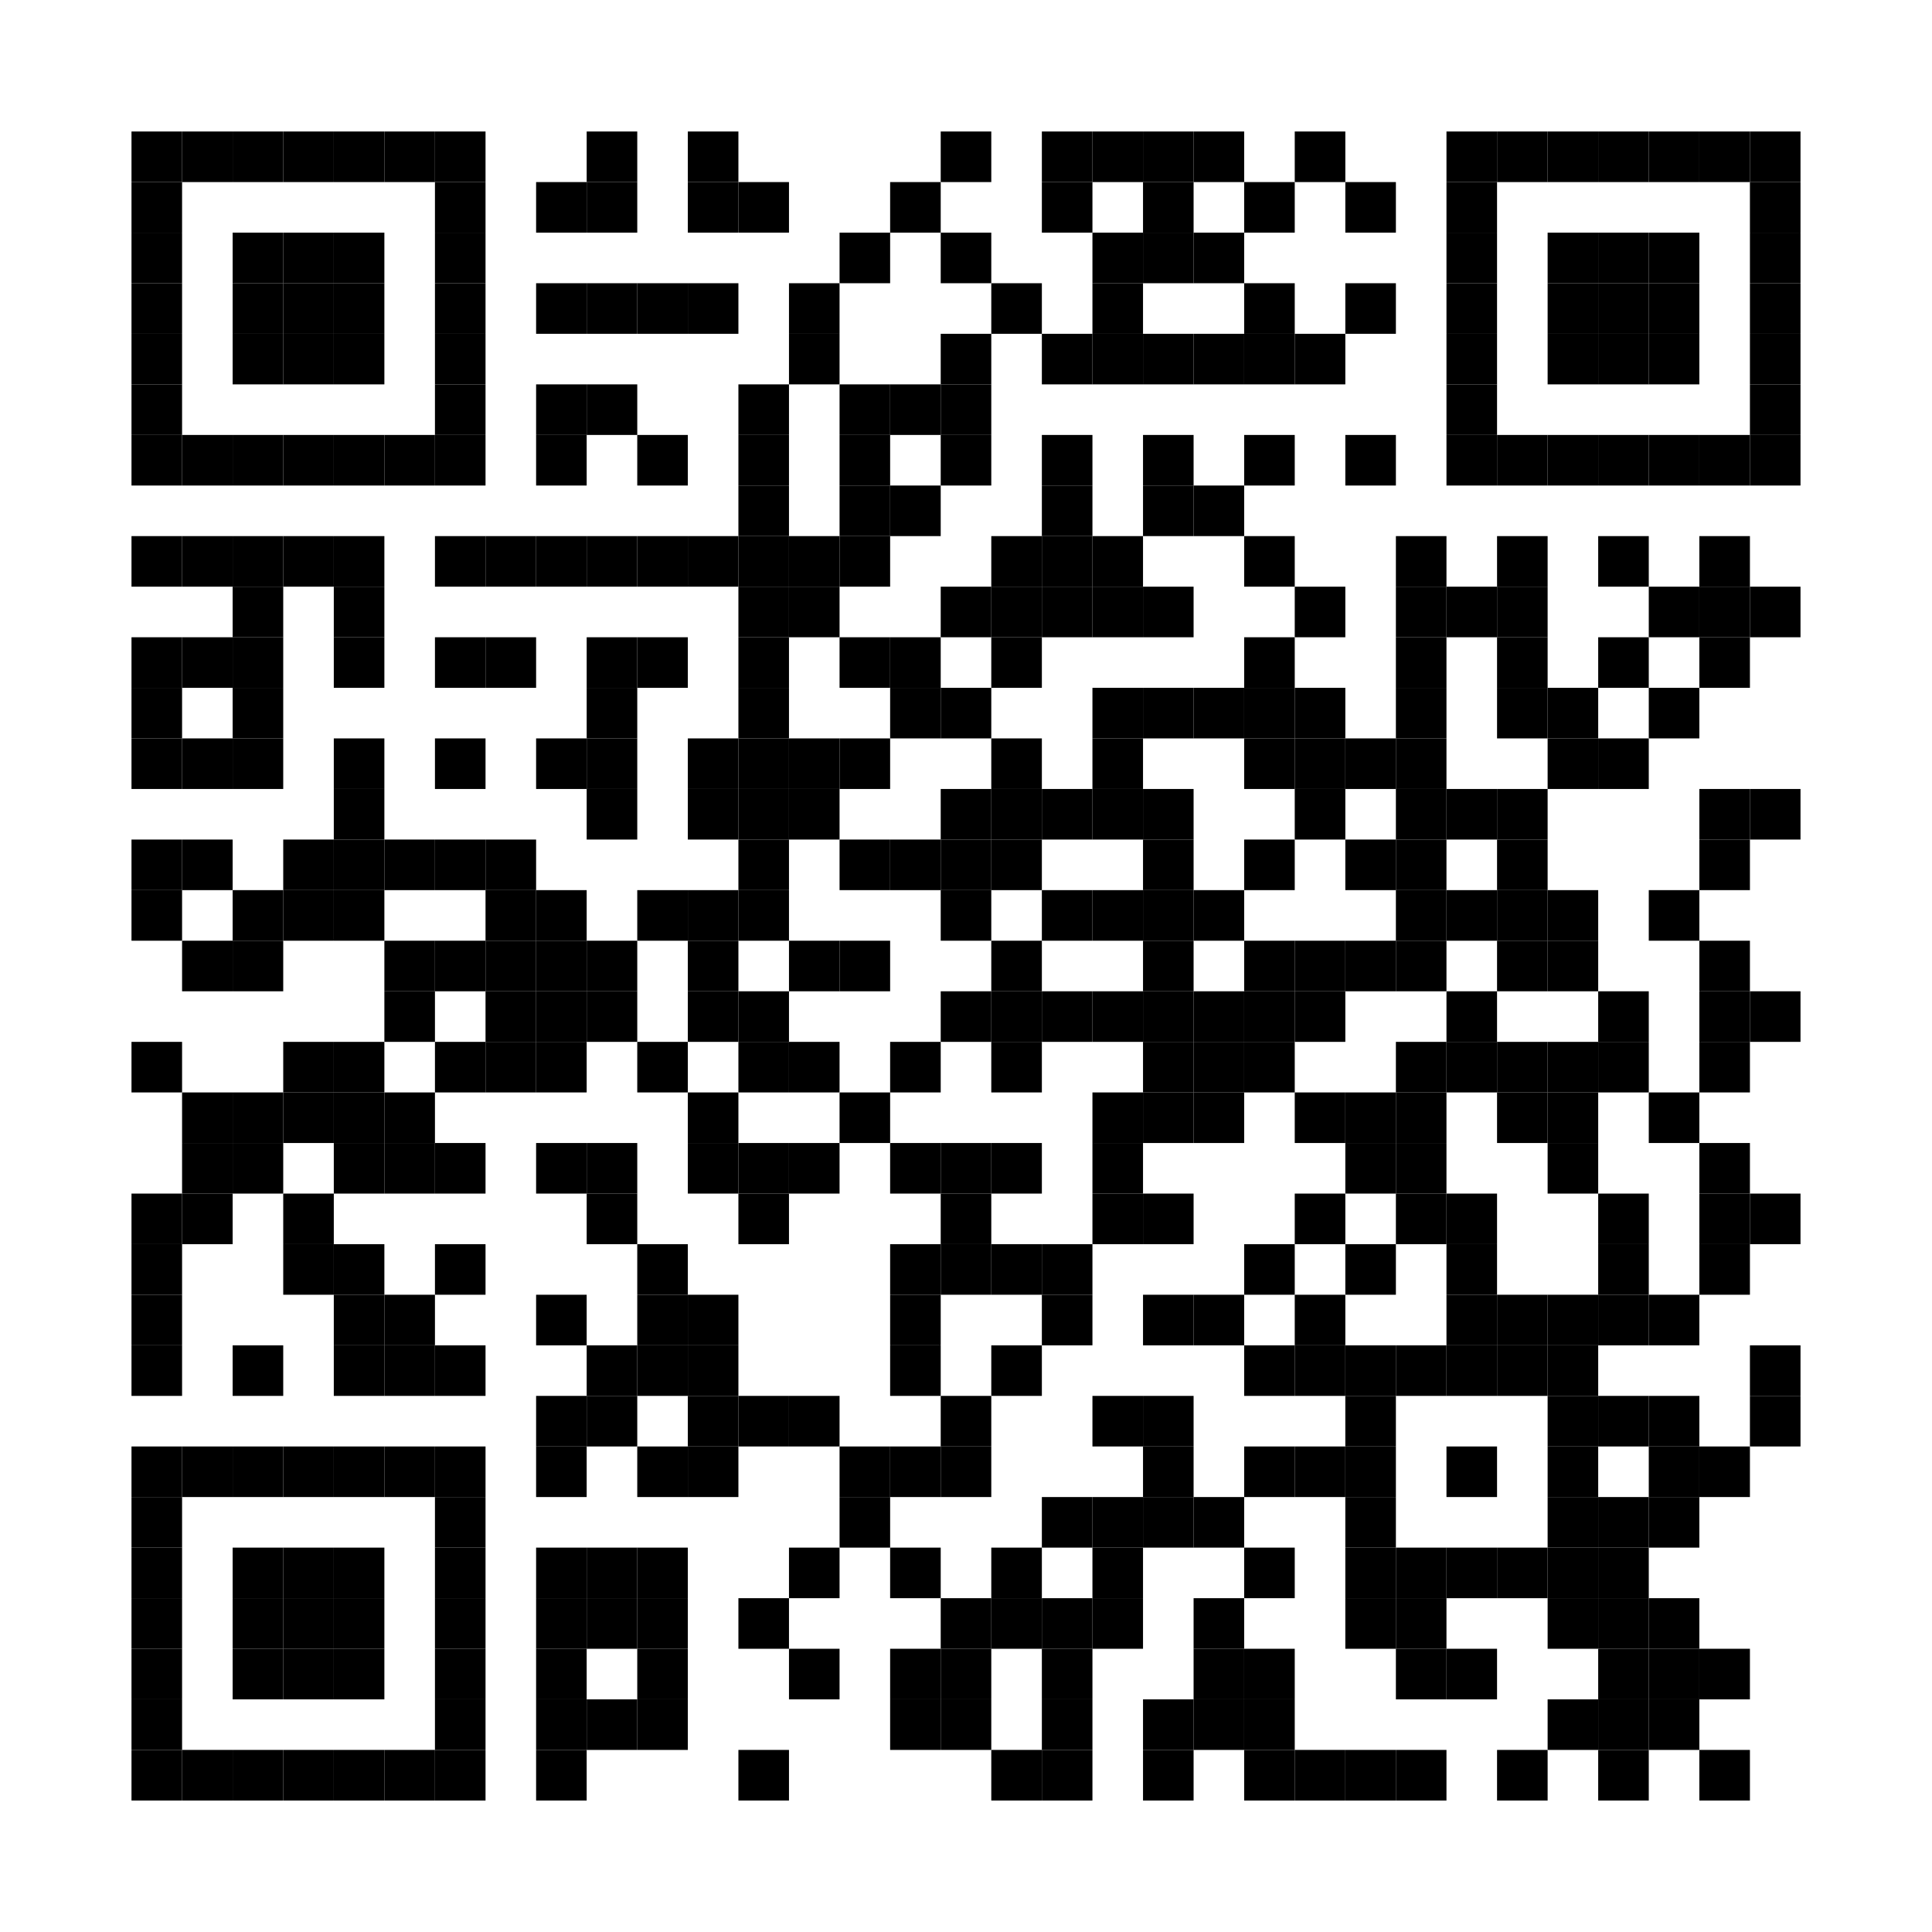 <?xml version="1.0" encoding="utf-8"?>
<!DOCTYPE svg PUBLIC "-//W3C//DTD SVG 1.0//EN" "http://www.w3.org/TR/2001/REC-SVG-20010904/DTD/svg10.dtd">
<svg xmlns="http://www.w3.org/2000/svg" xml:space="preserve" xmlns:xlink="http://www.w3.org/1999/xlink" width="114.6" height="114.6" viewBox="0 0 114.6 114.6">
<desc></desc>
<rect width="114.6" height="114.6" fill="#ffffff" cx="0" cy="0" />
<defs>
<rect id="p" width="3" height="3" />
</defs>
<g fill="#000000">
<use x="7.8" y="7.8" xlink:href="#p" />
<use x="10.8" y="7.8" xlink:href="#p" />
<use x="13.8" y="7.8" xlink:href="#p" />
<use x="16.8" y="7.8" xlink:href="#p" />
<use x="19.8" y="7.8" xlink:href="#p" />
<use x="22.8" y="7.8" xlink:href="#p" />
<use x="25.8" y="7.8" xlink:href="#p" />
<use x="34.8" y="7.8" xlink:href="#p" />
<use x="40.8" y="7.8" xlink:href="#p" />
<use x="55.8" y="7.8" xlink:href="#p" />
<use x="61.8" y="7.8" xlink:href="#p" />
<use x="64.8" y="7.8" xlink:href="#p" />
<use x="67.8" y="7.8" xlink:href="#p" />
<use x="70.8" y="7.8" xlink:href="#p" />
<use x="76.8" y="7.8" xlink:href="#p" />
<use x="85.8" y="7.8" xlink:href="#p" />
<use x="88.8" y="7.8" xlink:href="#p" />
<use x="91.8" y="7.8" xlink:href="#p" />
<use x="94.8" y="7.8" xlink:href="#p" />
<use x="97.8" y="7.8" xlink:href="#p" />
<use x="100.8" y="7.8" xlink:href="#p" />
<use x="103.8" y="7.8" xlink:href="#p" />
<use x="7.8" y="10.8" xlink:href="#p" />
<use x="25.8" y="10.8" xlink:href="#p" />
<use x="31.8" y="10.8" xlink:href="#p" />
<use x="34.8" y="10.8" xlink:href="#p" />
<use x="40.8" y="10.8" xlink:href="#p" />
<use x="43.8" y="10.8" xlink:href="#p" />
<use x="52.8" y="10.8" xlink:href="#p" />
<use x="61.8" y="10.8" xlink:href="#p" />
<use x="67.8" y="10.8" xlink:href="#p" />
<use x="73.8" y="10.8" xlink:href="#p" />
<use x="79.8" y="10.8" xlink:href="#p" />
<use x="85.8" y="10.8" xlink:href="#p" />
<use x="103.8" y="10.8" xlink:href="#p" />
<use x="7.8" y="13.8" xlink:href="#p" />
<use x="13.8" y="13.8" xlink:href="#p" />
<use x="16.8" y="13.8" xlink:href="#p" />
<use x="19.8" y="13.8" xlink:href="#p" />
<use x="25.8" y="13.8" xlink:href="#p" />
<use x="49.8" y="13.8" xlink:href="#p" />
<use x="55.8" y="13.8" xlink:href="#p" />
<use x="64.8" y="13.8" xlink:href="#p" />
<use x="67.8" y="13.8" xlink:href="#p" />
<use x="70.8" y="13.8" xlink:href="#p" />
<use x="85.8" y="13.8" xlink:href="#p" />
<use x="91.8" y="13.8" xlink:href="#p" />
<use x="94.8" y="13.8" xlink:href="#p" />
<use x="97.8" y="13.8" xlink:href="#p" />
<use x="103.8" y="13.8" xlink:href="#p" />
<use x="7.8" y="16.8" xlink:href="#p" />
<use x="13.8" y="16.8" xlink:href="#p" />
<use x="16.8" y="16.8" xlink:href="#p" />
<use x="19.8" y="16.8" xlink:href="#p" />
<use x="25.8" y="16.8" xlink:href="#p" />
<use x="31.8" y="16.8" xlink:href="#p" />
<use x="34.8" y="16.8" xlink:href="#p" />
<use x="37.8" y="16.8" xlink:href="#p" />
<use x="40.8" y="16.8" xlink:href="#p" />
<use x="46.8" y="16.8" xlink:href="#p" />
<use x="58.8" y="16.8" xlink:href="#p" />
<use x="64.8" y="16.8" xlink:href="#p" />
<use x="73.8" y="16.8" xlink:href="#p" />
<use x="79.8" y="16.8" xlink:href="#p" />
<use x="85.8" y="16.8" xlink:href="#p" />
<use x="91.8" y="16.8" xlink:href="#p" />
<use x="94.8" y="16.8" xlink:href="#p" />
<use x="97.8" y="16.8" xlink:href="#p" />
<use x="103.8" y="16.8" xlink:href="#p" />
<use x="7.8" y="19.8" xlink:href="#p" />
<use x="13.8" y="19.8" xlink:href="#p" />
<use x="16.8" y="19.8" xlink:href="#p" />
<use x="19.8" y="19.8" xlink:href="#p" />
<use x="25.8" y="19.8" xlink:href="#p" />
<use x="46.8" y="19.8" xlink:href="#p" />
<use x="55.8" y="19.8" xlink:href="#p" />
<use x="61.8" y="19.8" xlink:href="#p" />
<use x="64.8" y="19.8" xlink:href="#p" />
<use x="67.8" y="19.8" xlink:href="#p" />
<use x="70.8" y="19.8" xlink:href="#p" />
<use x="73.8" y="19.8" xlink:href="#p" />
<use x="76.8" y="19.8" xlink:href="#p" />
<use x="85.8" y="19.8" xlink:href="#p" />
<use x="91.8" y="19.8" xlink:href="#p" />
<use x="94.8" y="19.8" xlink:href="#p" />
<use x="97.8" y="19.8" xlink:href="#p" />
<use x="103.8" y="19.8" xlink:href="#p" />
<use x="7.8" y="22.8" xlink:href="#p" />
<use x="25.8" y="22.8" xlink:href="#p" />
<use x="31.8" y="22.8" xlink:href="#p" />
<use x="34.8" y="22.8" xlink:href="#p" />
<use x="43.8" y="22.8" xlink:href="#p" />
<use x="49.8" y="22.8" xlink:href="#p" />
<use x="52.8" y="22.8" xlink:href="#p" />
<use x="55.8" y="22.8" xlink:href="#p" />
<use x="85.8" y="22.8" xlink:href="#p" />
<use x="103.8" y="22.8" xlink:href="#p" />
<use x="7.8" y="25.8" xlink:href="#p" />
<use x="10.8" y="25.8" xlink:href="#p" />
<use x="13.8" y="25.8" xlink:href="#p" />
<use x="16.8" y="25.8" xlink:href="#p" />
<use x="19.8" y="25.8" xlink:href="#p" />
<use x="22.8" y="25.8" xlink:href="#p" />
<use x="25.8" y="25.8" xlink:href="#p" />
<use x="31.8" y="25.8" xlink:href="#p" />
<use x="37.8" y="25.8" xlink:href="#p" />
<use x="43.8" y="25.8" xlink:href="#p" />
<use x="49.8" y="25.8" xlink:href="#p" />
<use x="55.8" y="25.8" xlink:href="#p" />
<use x="61.8" y="25.8" xlink:href="#p" />
<use x="67.8" y="25.8" xlink:href="#p" />
<use x="73.8" y="25.8" xlink:href="#p" />
<use x="79.8" y="25.8" xlink:href="#p" />
<use x="85.8" y="25.8" xlink:href="#p" />
<use x="88.8" y="25.8" xlink:href="#p" />
<use x="91.8" y="25.8" xlink:href="#p" />
<use x="94.8" y="25.8" xlink:href="#p" />
<use x="97.8" y="25.8" xlink:href="#p" />
<use x="100.8" y="25.8" xlink:href="#p" />
<use x="103.8" y="25.8" xlink:href="#p" />
<use x="43.8" y="28.8" xlink:href="#p" />
<use x="49.8" y="28.8" xlink:href="#p" />
<use x="52.8" y="28.8" xlink:href="#p" />
<use x="61.8" y="28.8" xlink:href="#p" />
<use x="67.8" y="28.8" xlink:href="#p" />
<use x="70.8" y="28.8" xlink:href="#p" />
<use x="7.8" y="31.8" xlink:href="#p" />
<use x="10.8" y="31.8" xlink:href="#p" />
<use x="13.8" y="31.8" xlink:href="#p" />
<use x="16.8" y="31.8" xlink:href="#p" />
<use x="19.8" y="31.8" xlink:href="#p" />
<use x="25.8" y="31.8" xlink:href="#p" />
<use x="28.8" y="31.8" xlink:href="#p" />
<use x="31.8" y="31.8" xlink:href="#p" />
<use x="34.8" y="31.8" xlink:href="#p" />
<use x="37.8" y="31.8" xlink:href="#p" />
<use x="40.8" y="31.8" xlink:href="#p" />
<use x="43.8" y="31.8" xlink:href="#p" />
<use x="46.8" y="31.8" xlink:href="#p" />
<use x="49.8" y="31.8" xlink:href="#p" />
<use x="58.8" y="31.8" xlink:href="#p" />
<use x="61.8" y="31.8" xlink:href="#p" />
<use x="64.8" y="31.8" xlink:href="#p" />
<use x="73.8" y="31.8" xlink:href="#p" />
<use x="82.8" y="31.8" xlink:href="#p" />
<use x="88.8" y="31.8" xlink:href="#p" />
<use x="94.8" y="31.8" xlink:href="#p" />
<use x="100.8" y="31.8" xlink:href="#p" />
<use x="13.8" y="34.8" xlink:href="#p" />
<use x="19.8" y="34.8" xlink:href="#p" />
<use x="43.8" y="34.8" xlink:href="#p" />
<use x="46.8" y="34.8" xlink:href="#p" />
<use x="55.8" y="34.8" xlink:href="#p" />
<use x="58.8" y="34.8" xlink:href="#p" />
<use x="61.8" y="34.8" xlink:href="#p" />
<use x="64.8" y="34.8" xlink:href="#p" />
<use x="67.8" y="34.8" xlink:href="#p" />
<use x="76.8" y="34.8" xlink:href="#p" />
<use x="82.8" y="34.8" xlink:href="#p" />
<use x="85.8" y="34.8" xlink:href="#p" />
<use x="88.8" y="34.8" xlink:href="#p" />
<use x="97.8" y="34.8" xlink:href="#p" />
<use x="100.8" y="34.8" xlink:href="#p" />
<use x="103.8" y="34.8" xlink:href="#p" />
<use x="7.8" y="37.8" xlink:href="#p" />
<use x="10.8" y="37.8" xlink:href="#p" />
<use x="13.8" y="37.8" xlink:href="#p" />
<use x="19.8" y="37.8" xlink:href="#p" />
<use x="25.8" y="37.8" xlink:href="#p" />
<use x="28.8" y="37.8" xlink:href="#p" />
<use x="34.8" y="37.8" xlink:href="#p" />
<use x="37.8" y="37.8" xlink:href="#p" />
<use x="43.8" y="37.8" xlink:href="#p" />
<use x="49.8" y="37.8" xlink:href="#p" />
<use x="52.8" y="37.8" xlink:href="#p" />
<use x="58.8" y="37.8" xlink:href="#p" />
<use x="73.8" y="37.8" xlink:href="#p" />
<use x="82.8" y="37.8" xlink:href="#p" />
<use x="88.8" y="37.8" xlink:href="#p" />
<use x="94.8" y="37.8" xlink:href="#p" />
<use x="100.8" y="37.8" xlink:href="#p" />
<use x="7.8" y="40.8" xlink:href="#p" />
<use x="13.8" y="40.8" xlink:href="#p" />
<use x="34.8" y="40.8" xlink:href="#p" />
<use x="43.8" y="40.8" xlink:href="#p" />
<use x="52.8" y="40.8" xlink:href="#p" />
<use x="55.8" y="40.8" xlink:href="#p" />
<use x="64.8" y="40.8" xlink:href="#p" />
<use x="67.8" y="40.8" xlink:href="#p" />
<use x="70.8" y="40.8" xlink:href="#p" />
<use x="73.8" y="40.8" xlink:href="#p" />
<use x="76.8" y="40.8" xlink:href="#p" />
<use x="82.8" y="40.8" xlink:href="#p" />
<use x="88.8" y="40.8" xlink:href="#p" />
<use x="91.8" y="40.8" xlink:href="#p" />
<use x="97.8" y="40.8" xlink:href="#p" />
<use x="7.8" y="43.8" xlink:href="#p" />
<use x="10.8" y="43.8" xlink:href="#p" />
<use x="13.8" y="43.8" xlink:href="#p" />
<use x="19.8" y="43.8" xlink:href="#p" />
<use x="25.8" y="43.8" xlink:href="#p" />
<use x="31.8" y="43.8" xlink:href="#p" />
<use x="34.8" y="43.8" xlink:href="#p" />
<use x="40.8" y="43.8" xlink:href="#p" />
<use x="43.8" y="43.8" xlink:href="#p" />
<use x="46.8" y="43.8" xlink:href="#p" />
<use x="49.8" y="43.8" xlink:href="#p" />
<use x="58.8" y="43.8" xlink:href="#p" />
<use x="64.8" y="43.8" xlink:href="#p" />
<use x="73.8" y="43.8" xlink:href="#p" />
<use x="76.8" y="43.8" xlink:href="#p" />
<use x="79.8" y="43.8" xlink:href="#p" />
<use x="82.8" y="43.8" xlink:href="#p" />
<use x="91.8" y="43.8" xlink:href="#p" />
<use x="94.8" y="43.8" xlink:href="#p" />
<use x="19.8" y="46.8" xlink:href="#p" />
<use x="34.8" y="46.8" xlink:href="#p" />
<use x="40.8" y="46.8" xlink:href="#p" />
<use x="43.8" y="46.8" xlink:href="#p" />
<use x="46.8" y="46.8" xlink:href="#p" />
<use x="55.8" y="46.8" xlink:href="#p" />
<use x="58.8" y="46.8" xlink:href="#p" />
<use x="61.8" y="46.8" xlink:href="#p" />
<use x="64.8" y="46.8" xlink:href="#p" />
<use x="67.8" y="46.8" xlink:href="#p" />
<use x="76.8" y="46.8" xlink:href="#p" />
<use x="82.8" y="46.8" xlink:href="#p" />
<use x="85.8" y="46.8" xlink:href="#p" />
<use x="88.8" y="46.8" xlink:href="#p" />
<use x="100.8" y="46.8" xlink:href="#p" />
<use x="103.8" y="46.8" xlink:href="#p" />
<use x="7.8" y="49.8" xlink:href="#p" />
<use x="10.8" y="49.8" xlink:href="#p" />
<use x="16.8" y="49.8" xlink:href="#p" />
<use x="19.8" y="49.8" xlink:href="#p" />
<use x="22.8" y="49.8" xlink:href="#p" />
<use x="25.8" y="49.8" xlink:href="#p" />
<use x="28.8" y="49.8" xlink:href="#p" />
<use x="43.8" y="49.8" xlink:href="#p" />
<use x="49.8" y="49.8" xlink:href="#p" />
<use x="52.8" y="49.8" xlink:href="#p" />
<use x="55.8" y="49.8" xlink:href="#p" />
<use x="58.8" y="49.8" xlink:href="#p" />
<use x="67.8" y="49.8" xlink:href="#p" />
<use x="73.8" y="49.8" xlink:href="#p" />
<use x="79.8" y="49.8" xlink:href="#p" />
<use x="82.8" y="49.8" xlink:href="#p" />
<use x="88.8" y="49.8" xlink:href="#p" />
<use x="100.8" y="49.8" xlink:href="#p" />
<use x="7.8" y="52.8" xlink:href="#p" />
<use x="13.8" y="52.8" xlink:href="#p" />
<use x="16.8" y="52.8" xlink:href="#p" />
<use x="19.8" y="52.8" xlink:href="#p" />
<use x="28.8" y="52.8" xlink:href="#p" />
<use x="31.8" y="52.8" xlink:href="#p" />
<use x="37.8" y="52.8" xlink:href="#p" />
<use x="40.8" y="52.8" xlink:href="#p" />
<use x="43.8" y="52.8" xlink:href="#p" />
<use x="55.8" y="52.8" xlink:href="#p" />
<use x="61.8" y="52.8" xlink:href="#p" />
<use x="64.8" y="52.8" xlink:href="#p" />
<use x="67.8" y="52.8" xlink:href="#p" />
<use x="70.8" y="52.8" xlink:href="#p" />
<use x="82.8" y="52.8" xlink:href="#p" />
<use x="85.8" y="52.8" xlink:href="#p" />
<use x="88.8" y="52.8" xlink:href="#p" />
<use x="91.8" y="52.8" xlink:href="#p" />
<use x="97.8" y="52.8" xlink:href="#p" />
<use x="10.8" y="55.8" xlink:href="#p" />
<use x="13.8" y="55.8" xlink:href="#p" />
<use x="22.8" y="55.8" xlink:href="#p" />
<use x="25.8" y="55.8" xlink:href="#p" />
<use x="28.8" y="55.8" xlink:href="#p" />
<use x="31.8" y="55.8" xlink:href="#p" />
<use x="34.8" y="55.8" xlink:href="#p" />
<use x="40.8" y="55.8" xlink:href="#p" />
<use x="46.8" y="55.8" xlink:href="#p" />
<use x="49.8" y="55.8" xlink:href="#p" />
<use x="58.8" y="55.8" xlink:href="#p" />
<use x="67.8" y="55.8" xlink:href="#p" />
<use x="73.8" y="55.8" xlink:href="#p" />
<use x="76.8" y="55.8" xlink:href="#p" />
<use x="79.8" y="55.8" xlink:href="#p" />
<use x="82.8" y="55.8" xlink:href="#p" />
<use x="88.8" y="55.8" xlink:href="#p" />
<use x="91.8" y="55.8" xlink:href="#p" />
<use x="100.8" y="55.8" xlink:href="#p" />
<use x="22.8" y="58.8" xlink:href="#p" />
<use x="28.8" y="58.8" xlink:href="#p" />
<use x="31.8" y="58.8" xlink:href="#p" />
<use x="34.8" y="58.8" xlink:href="#p" />
<use x="40.8" y="58.8" xlink:href="#p" />
<use x="43.8" y="58.8" xlink:href="#p" />
<use x="55.8" y="58.8" xlink:href="#p" />
<use x="58.8" y="58.8" xlink:href="#p" />
<use x="61.8" y="58.8" xlink:href="#p" />
<use x="64.8" y="58.8" xlink:href="#p" />
<use x="67.8" y="58.8" xlink:href="#p" />
<use x="70.8" y="58.8" xlink:href="#p" />
<use x="73.8" y="58.8" xlink:href="#p" />
<use x="76.8" y="58.8" xlink:href="#p" />
<use x="85.8" y="58.8" xlink:href="#p" />
<use x="94.8" y="58.8" xlink:href="#p" />
<use x="100.8" y="58.8" xlink:href="#p" />
<use x="103.8" y="58.8" xlink:href="#p" />
<use x="7.8" y="61.8" xlink:href="#p" />
<use x="16.8" y="61.8" xlink:href="#p" />
<use x="19.8" y="61.8" xlink:href="#p" />
<use x="25.8" y="61.8" xlink:href="#p" />
<use x="28.8" y="61.8" xlink:href="#p" />
<use x="31.8" y="61.8" xlink:href="#p" />
<use x="37.8" y="61.8" xlink:href="#p" />
<use x="43.8" y="61.8" xlink:href="#p" />
<use x="46.8" y="61.8" xlink:href="#p" />
<use x="52.8" y="61.8" xlink:href="#p" />
<use x="58.8" y="61.8" xlink:href="#p" />
<use x="67.8" y="61.8" xlink:href="#p" />
<use x="70.8" y="61.8" xlink:href="#p" />
<use x="73.8" y="61.8" xlink:href="#p" />
<use x="82.8" y="61.8" xlink:href="#p" />
<use x="85.8" y="61.8" xlink:href="#p" />
<use x="88.8" y="61.8" xlink:href="#p" />
<use x="91.8" y="61.8" xlink:href="#p" />
<use x="94.8" y="61.8" xlink:href="#p" />
<use x="100.8" y="61.8" xlink:href="#p" />
<use x="10.8" y="64.8" xlink:href="#p" />
<use x="13.8" y="64.8" xlink:href="#p" />
<use x="16.8" y="64.8" xlink:href="#p" />
<use x="19.8" y="64.8" xlink:href="#p" />
<use x="22.8" y="64.8" xlink:href="#p" />
<use x="40.8" y="64.8" xlink:href="#p" />
<use x="49.8" y="64.8" xlink:href="#p" />
<use x="64.8" y="64.8" xlink:href="#p" />
<use x="67.8" y="64.8" xlink:href="#p" />
<use x="70.8" y="64.8" xlink:href="#p" />
<use x="76.8" y="64.8" xlink:href="#p" />
<use x="79.8" y="64.8" xlink:href="#p" />
<use x="82.8" y="64.8" xlink:href="#p" />
<use x="88.8" y="64.8" xlink:href="#p" />
<use x="91.8" y="64.8" xlink:href="#p" />
<use x="97.8" y="64.8" xlink:href="#p" />
<use x="10.8" y="67.8" xlink:href="#p" />
<use x="13.8" y="67.8" xlink:href="#p" />
<use x="19.8" y="67.8" xlink:href="#p" />
<use x="22.8" y="67.8" xlink:href="#p" />
<use x="25.8" y="67.8" xlink:href="#p" />
<use x="31.8" y="67.8" xlink:href="#p" />
<use x="34.8" y="67.8" xlink:href="#p" />
<use x="40.8" y="67.8" xlink:href="#p" />
<use x="43.8" y="67.8" xlink:href="#p" />
<use x="46.8" y="67.8" xlink:href="#p" />
<use x="52.8" y="67.8" xlink:href="#p" />
<use x="55.8" y="67.8" xlink:href="#p" />
<use x="58.8" y="67.8" xlink:href="#p" />
<use x="64.8" y="67.8" xlink:href="#p" />
<use x="79.8" y="67.8" xlink:href="#p" />
<use x="82.8" y="67.8" xlink:href="#p" />
<use x="91.8" y="67.8" xlink:href="#p" />
<use x="100.8" y="67.8" xlink:href="#p" />
<use x="7.8" y="70.8" xlink:href="#p" />
<use x="10.8" y="70.8" xlink:href="#p" />
<use x="16.8" y="70.8" xlink:href="#p" />
<use x="34.8" y="70.8" xlink:href="#p" />
<use x="43.8" y="70.8" xlink:href="#p" />
<use x="55.8" y="70.8" xlink:href="#p" />
<use x="64.8" y="70.8" xlink:href="#p" />
<use x="67.8" y="70.8" xlink:href="#p" />
<use x="76.8" y="70.8" xlink:href="#p" />
<use x="82.8" y="70.8" xlink:href="#p" />
<use x="85.8" y="70.8" xlink:href="#p" />
<use x="94.8" y="70.8" xlink:href="#p" />
<use x="100.8" y="70.8" xlink:href="#p" />
<use x="103.8" y="70.8" xlink:href="#p" />
<use x="7.8" y="73.8" xlink:href="#p" />
<use x="16.8" y="73.8" xlink:href="#p" />
<use x="19.8" y="73.8" xlink:href="#p" />
<use x="25.8" y="73.8" xlink:href="#p" />
<use x="37.8" y="73.8" xlink:href="#p" />
<use x="52.8" y="73.8" xlink:href="#p" />
<use x="55.8" y="73.8" xlink:href="#p" />
<use x="58.8" y="73.8" xlink:href="#p" />
<use x="61.8" y="73.8" xlink:href="#p" />
<use x="73.8" y="73.8" xlink:href="#p" />
<use x="79.8" y="73.8" xlink:href="#p" />
<use x="85.8" y="73.8" xlink:href="#p" />
<use x="94.8" y="73.8" xlink:href="#p" />
<use x="100.8" y="73.8" xlink:href="#p" />
<use x="7.8" y="76.8" xlink:href="#p" />
<use x="19.8" y="76.8" xlink:href="#p" />
<use x="22.8" y="76.8" xlink:href="#p" />
<use x="31.8" y="76.8" xlink:href="#p" />
<use x="37.8" y="76.8" xlink:href="#p" />
<use x="40.8" y="76.8" xlink:href="#p" />
<use x="52.8" y="76.8" xlink:href="#p" />
<use x="61.8" y="76.8" xlink:href="#p" />
<use x="67.8" y="76.8" xlink:href="#p" />
<use x="70.8" y="76.8" xlink:href="#p" />
<use x="76.8" y="76.8" xlink:href="#p" />
<use x="85.8" y="76.8" xlink:href="#p" />
<use x="88.8" y="76.8" xlink:href="#p" />
<use x="91.8" y="76.8" xlink:href="#p" />
<use x="94.8" y="76.8" xlink:href="#p" />
<use x="97.8" y="76.8" xlink:href="#p" />
<use x="7.8" y="79.8" xlink:href="#p" />
<use x="13.8" y="79.8" xlink:href="#p" />
<use x="19.8" y="79.8" xlink:href="#p" />
<use x="22.8" y="79.8" xlink:href="#p" />
<use x="25.8" y="79.8" xlink:href="#p" />
<use x="34.8" y="79.8" xlink:href="#p" />
<use x="37.8" y="79.8" xlink:href="#p" />
<use x="40.8" y="79.8" xlink:href="#p" />
<use x="52.8" y="79.8" xlink:href="#p" />
<use x="58.8" y="79.8" xlink:href="#p" />
<use x="73.8" y="79.8" xlink:href="#p" />
<use x="76.8" y="79.8" xlink:href="#p" />
<use x="79.8" y="79.8" xlink:href="#p" />
<use x="82.8" y="79.8" xlink:href="#p" />
<use x="85.8" y="79.8" xlink:href="#p" />
<use x="88.8" y="79.8" xlink:href="#p" />
<use x="91.8" y="79.8" xlink:href="#p" />
<use x="103.8" y="79.8" xlink:href="#p" />
<use x="31.8" y="82.8" xlink:href="#p" />
<use x="34.8" y="82.8" xlink:href="#p" />
<use x="40.8" y="82.8" xlink:href="#p" />
<use x="43.8" y="82.8" xlink:href="#p" />
<use x="46.8" y="82.8" xlink:href="#p" />
<use x="55.8" y="82.8" xlink:href="#p" />
<use x="64.8" y="82.8" xlink:href="#p" />
<use x="67.8" y="82.8" xlink:href="#p" />
<use x="79.8" y="82.8" xlink:href="#p" />
<use x="91.8" y="82.8" xlink:href="#p" />
<use x="94.8" y="82.8" xlink:href="#p" />
<use x="97.8" y="82.8" xlink:href="#p" />
<use x="103.8" y="82.8" xlink:href="#p" />
<use x="7.8" y="85.8" xlink:href="#p" />
<use x="10.8" y="85.8" xlink:href="#p" />
<use x="13.8" y="85.8" xlink:href="#p" />
<use x="16.8" y="85.8" xlink:href="#p" />
<use x="19.8" y="85.8" xlink:href="#p" />
<use x="22.8" y="85.8" xlink:href="#p" />
<use x="25.8" y="85.8" xlink:href="#p" />
<use x="31.8" y="85.8" xlink:href="#p" />
<use x="37.8" y="85.8" xlink:href="#p" />
<use x="40.8" y="85.8" xlink:href="#p" />
<use x="49.8" y="85.8" xlink:href="#p" />
<use x="52.8" y="85.8" xlink:href="#p" />
<use x="55.8" y="85.8" xlink:href="#p" />
<use x="67.8" y="85.8" xlink:href="#p" />
<use x="73.8" y="85.8" xlink:href="#p" />
<use x="76.8" y="85.8" xlink:href="#p" />
<use x="79.8" y="85.8" xlink:href="#p" />
<use x="85.8" y="85.8" xlink:href="#p" />
<use x="91.8" y="85.8" xlink:href="#p" />
<use x="97.8" y="85.8" xlink:href="#p" />
<use x="100.8" y="85.8" xlink:href="#p" />
<use x="7.8" y="88.8" xlink:href="#p" />
<use x="25.8" y="88.8" xlink:href="#p" />
<use x="49.8" y="88.8" xlink:href="#p" />
<use x="61.8" y="88.8" xlink:href="#p" />
<use x="64.8" y="88.8" xlink:href="#p" />
<use x="67.8" y="88.8" xlink:href="#p" />
<use x="70.8" y="88.8" xlink:href="#p" />
<use x="79.8" y="88.8" xlink:href="#p" />
<use x="91.8" y="88.8" xlink:href="#p" />
<use x="94.8" y="88.8" xlink:href="#p" />
<use x="97.8" y="88.8" xlink:href="#p" />
<use x="7.8" y="91.8" xlink:href="#p" />
<use x="13.8" y="91.8" xlink:href="#p" />
<use x="16.8" y="91.8" xlink:href="#p" />
<use x="19.8" y="91.8" xlink:href="#p" />
<use x="25.8" y="91.8" xlink:href="#p" />
<use x="31.8" y="91.8" xlink:href="#p" />
<use x="34.8" y="91.8" xlink:href="#p" />
<use x="37.8" y="91.8" xlink:href="#p" />
<use x="46.8" y="91.8" xlink:href="#p" />
<use x="52.8" y="91.8" xlink:href="#p" />
<use x="58.8" y="91.8" xlink:href="#p" />
<use x="64.8" y="91.8" xlink:href="#p" />
<use x="73.8" y="91.8" xlink:href="#p" />
<use x="79.8" y="91.8" xlink:href="#p" />
<use x="82.8" y="91.8" xlink:href="#p" />
<use x="85.8" y="91.8" xlink:href="#p" />
<use x="88.8" y="91.8" xlink:href="#p" />
<use x="91.8" y="91.8" xlink:href="#p" />
<use x="94.8" y="91.8" xlink:href="#p" />
<use x="7.8" y="94.8" xlink:href="#p" />
<use x="13.8" y="94.8" xlink:href="#p" />
<use x="16.8" y="94.8" xlink:href="#p" />
<use x="19.8" y="94.8" xlink:href="#p" />
<use x="25.8" y="94.8" xlink:href="#p" />
<use x="31.8" y="94.8" xlink:href="#p" />
<use x="34.8" y="94.8" xlink:href="#p" />
<use x="37.8" y="94.8" xlink:href="#p" />
<use x="43.8" y="94.8" xlink:href="#p" />
<use x="55.8" y="94.8" xlink:href="#p" />
<use x="58.8" y="94.8" xlink:href="#p" />
<use x="61.8" y="94.8" xlink:href="#p" />
<use x="64.8" y="94.8" xlink:href="#p" />
<use x="70.8" y="94.8" xlink:href="#p" />
<use x="79.8" y="94.8" xlink:href="#p" />
<use x="82.8" y="94.8" xlink:href="#p" />
<use x="91.8" y="94.8" xlink:href="#p" />
<use x="94.8" y="94.8" xlink:href="#p" />
<use x="97.8" y="94.8" xlink:href="#p" />
<use x="7.8" y="97.8" xlink:href="#p" />
<use x="13.8" y="97.8" xlink:href="#p" />
<use x="16.8" y="97.8" xlink:href="#p" />
<use x="19.8" y="97.8" xlink:href="#p" />
<use x="25.8" y="97.8" xlink:href="#p" />
<use x="31.8" y="97.8" xlink:href="#p" />
<use x="37.8" y="97.8" xlink:href="#p" />
<use x="46.8" y="97.8" xlink:href="#p" />
<use x="52.8" y="97.8" xlink:href="#p" />
<use x="55.8" y="97.8" xlink:href="#p" />
<use x="61.8" y="97.8" xlink:href="#p" />
<use x="70.8" y="97.8" xlink:href="#p" />
<use x="73.8" y="97.8" xlink:href="#p" />
<use x="82.8" y="97.8" xlink:href="#p" />
<use x="85.8" y="97.8" xlink:href="#p" />
<use x="94.8" y="97.8" xlink:href="#p" />
<use x="97.8" y="97.8" xlink:href="#p" />
<use x="100.8" y="97.8" xlink:href="#p" />
<use x="7.8" y="100.8" xlink:href="#p" />
<use x="25.8" y="100.8" xlink:href="#p" />
<use x="31.8" y="100.8" xlink:href="#p" />
<use x="34.8" y="100.8" xlink:href="#p" />
<use x="37.8" y="100.8" xlink:href="#p" />
<use x="52.8" y="100.8" xlink:href="#p" />
<use x="55.8" y="100.8" xlink:href="#p" />
<use x="61.8" y="100.8" xlink:href="#p" />
<use x="67.8" y="100.8" xlink:href="#p" />
<use x="70.8" y="100.8" xlink:href="#p" />
<use x="73.8" y="100.8" xlink:href="#p" />
<use x="91.8" y="100.8" xlink:href="#p" />
<use x="94.8" y="100.8" xlink:href="#p" />
<use x="97.8" y="100.8" xlink:href="#p" />
<use x="7.8" y="103.8" xlink:href="#p" />
<use x="10.8" y="103.8" xlink:href="#p" />
<use x="13.8" y="103.8" xlink:href="#p" />
<use x="16.8" y="103.8" xlink:href="#p" />
<use x="19.8" y="103.8" xlink:href="#p" />
<use x="22.8" y="103.8" xlink:href="#p" />
<use x="25.8" y="103.8" xlink:href="#p" />
<use x="31.8" y="103.8" xlink:href="#p" />
<use x="43.8" y="103.8" xlink:href="#p" />
<use x="58.8" y="103.8" xlink:href="#p" />
<use x="61.8" y="103.8" xlink:href="#p" />
<use x="67.8" y="103.8" xlink:href="#p" />
<use x="73.8" y="103.8" xlink:href="#p" />
<use x="76.8" y="103.8" xlink:href="#p" />
<use x="79.8" y="103.8" xlink:href="#p" />
<use x="82.8" y="103.8" xlink:href="#p" />
<use x="88.8" y="103.8" xlink:href="#p" />
<use x="94.8" y="103.8" xlink:href="#p" />
<use x="100.8" y="103.8" xlink:href="#p" />
</g>
</svg>